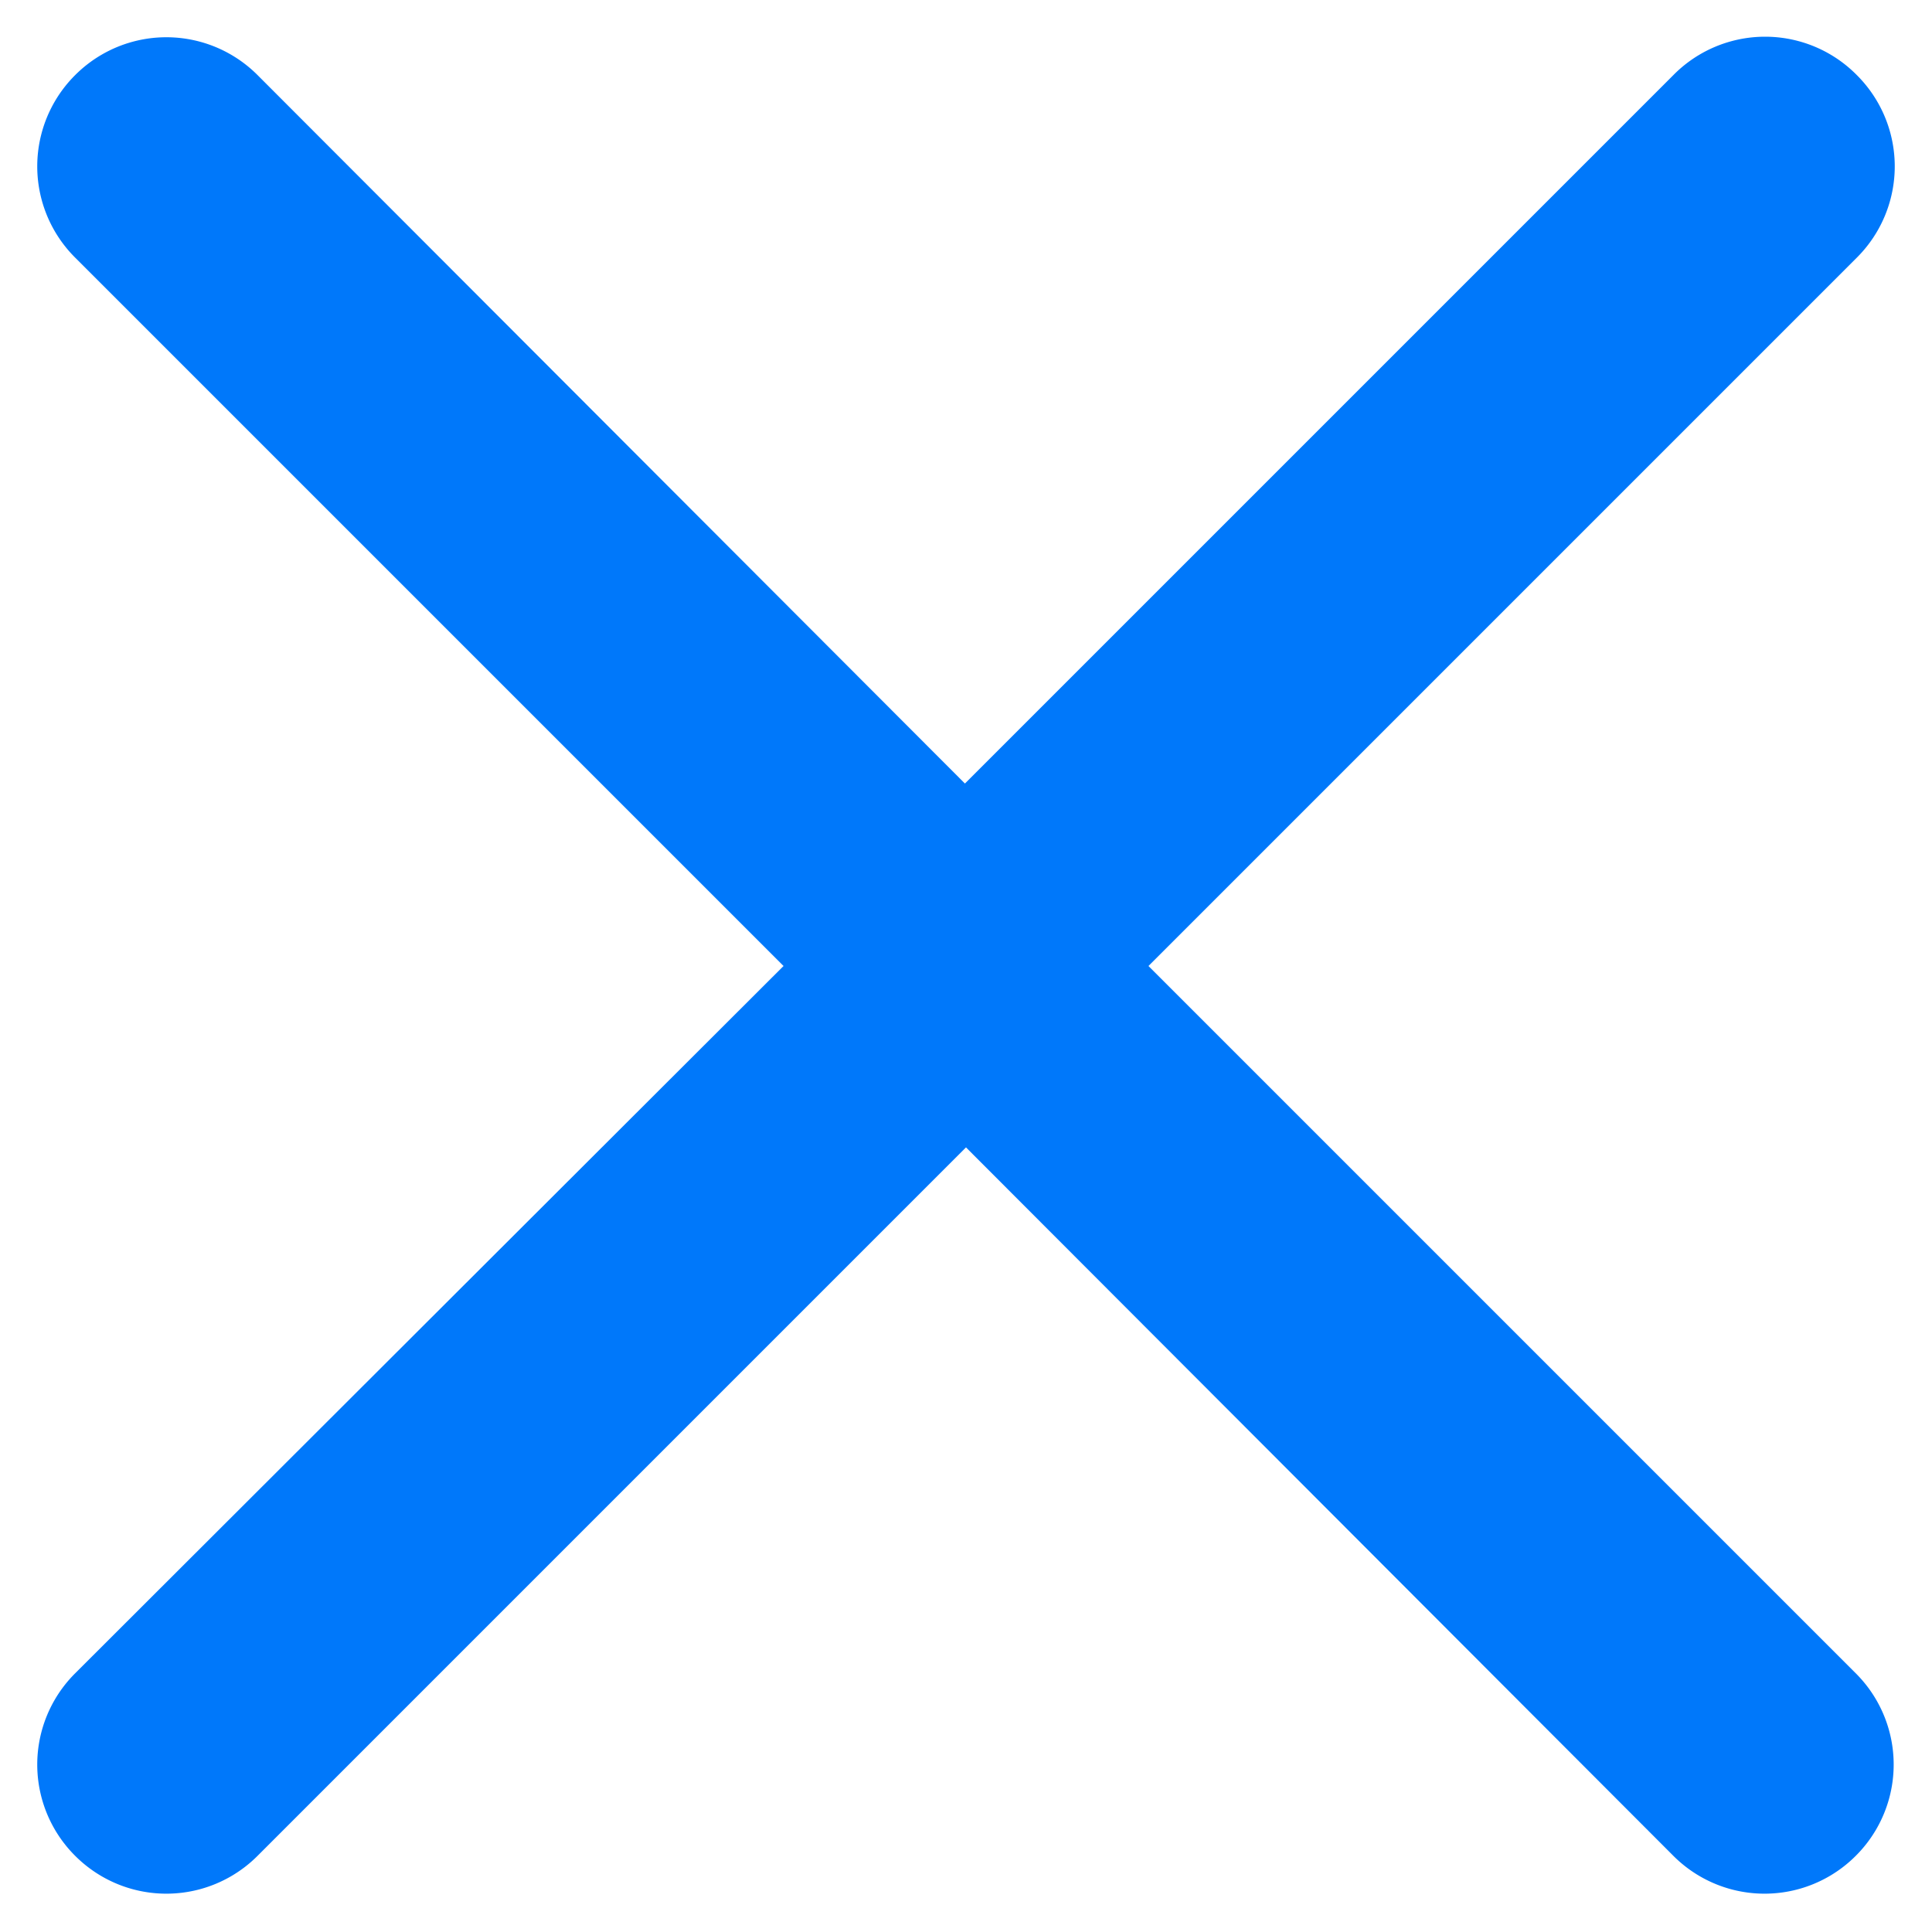 <svg width="18px" height="18px" xmlns="http://www.w3.org/2000/svg" viewBox="0 0 18 18">
    <path fill="#0078fa" d="M10.7 9l6.6-6.6a1.2 1.2 0 0 0 0-1.7 1.2 1.2 0 0 0-1.71 0l-6.6 6.6L2.4.7A1.2 1.2 0 0 0 .7.7a1.2 1.2 0 0 0 0 1.7L7.3 9 .7 15.59a1.2 1.2 0 0 0 0 1.7 1.2 1.2 0 0 0 1.7 0l6.6-6.6 6.59 6.6a1.2 1.2 0 0 0 1.7 0 1.2 1.2 0 0 0 0-1.7z"/>
    <use/>
</svg>
